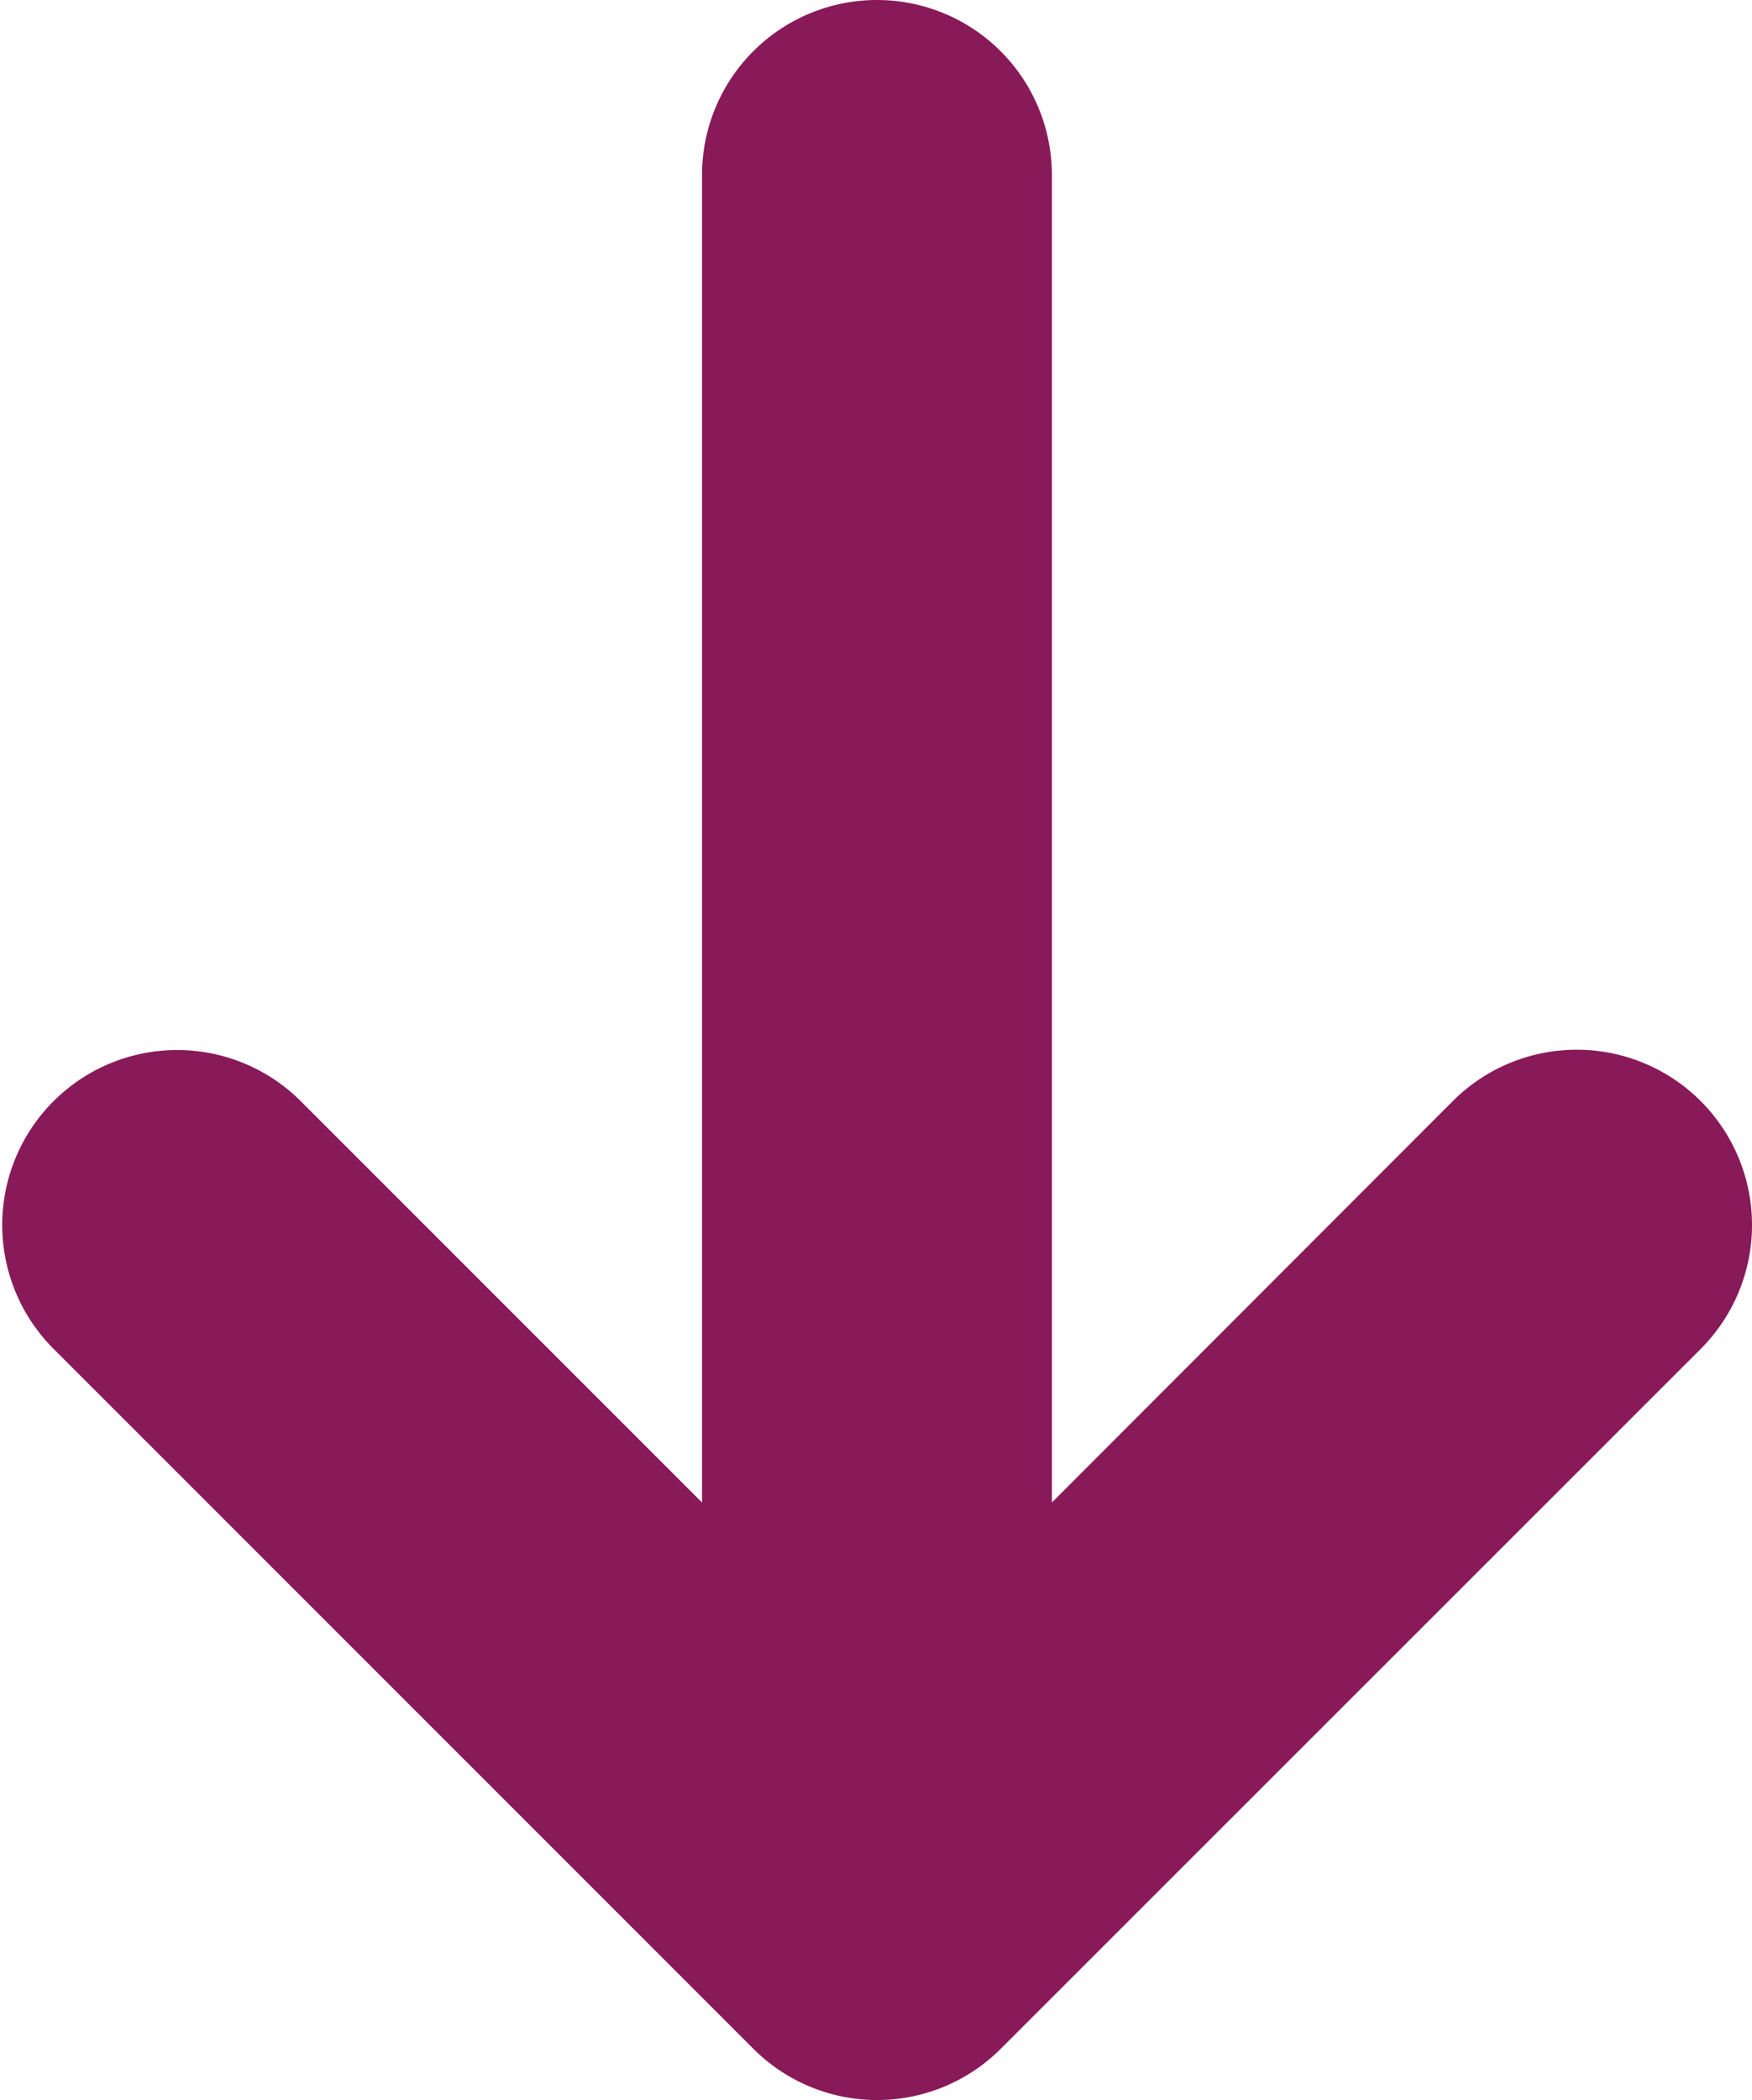 <svg xmlns="http://www.w3.org/2000/svg" width="8.193" height="9.819" viewBox="0 0 8.193 9.819"><g id="arrow-right" transform="translate(8.192) rotate(90)"><path id="Path" d="M.818,4.91H7.025L5.149,6.786A.818.818,0,1,0,6.306,7.943L9.578,4.671a.818.818,0,0,0,0-1.159L6.306.239A.819.819,0,1,0,5.149,1.4L7.025,3.274H.818a.818.818,0,1,0,0,1.636Z" transform="translate(0 -0.001)" fill="#891a59"/></g></svg>
